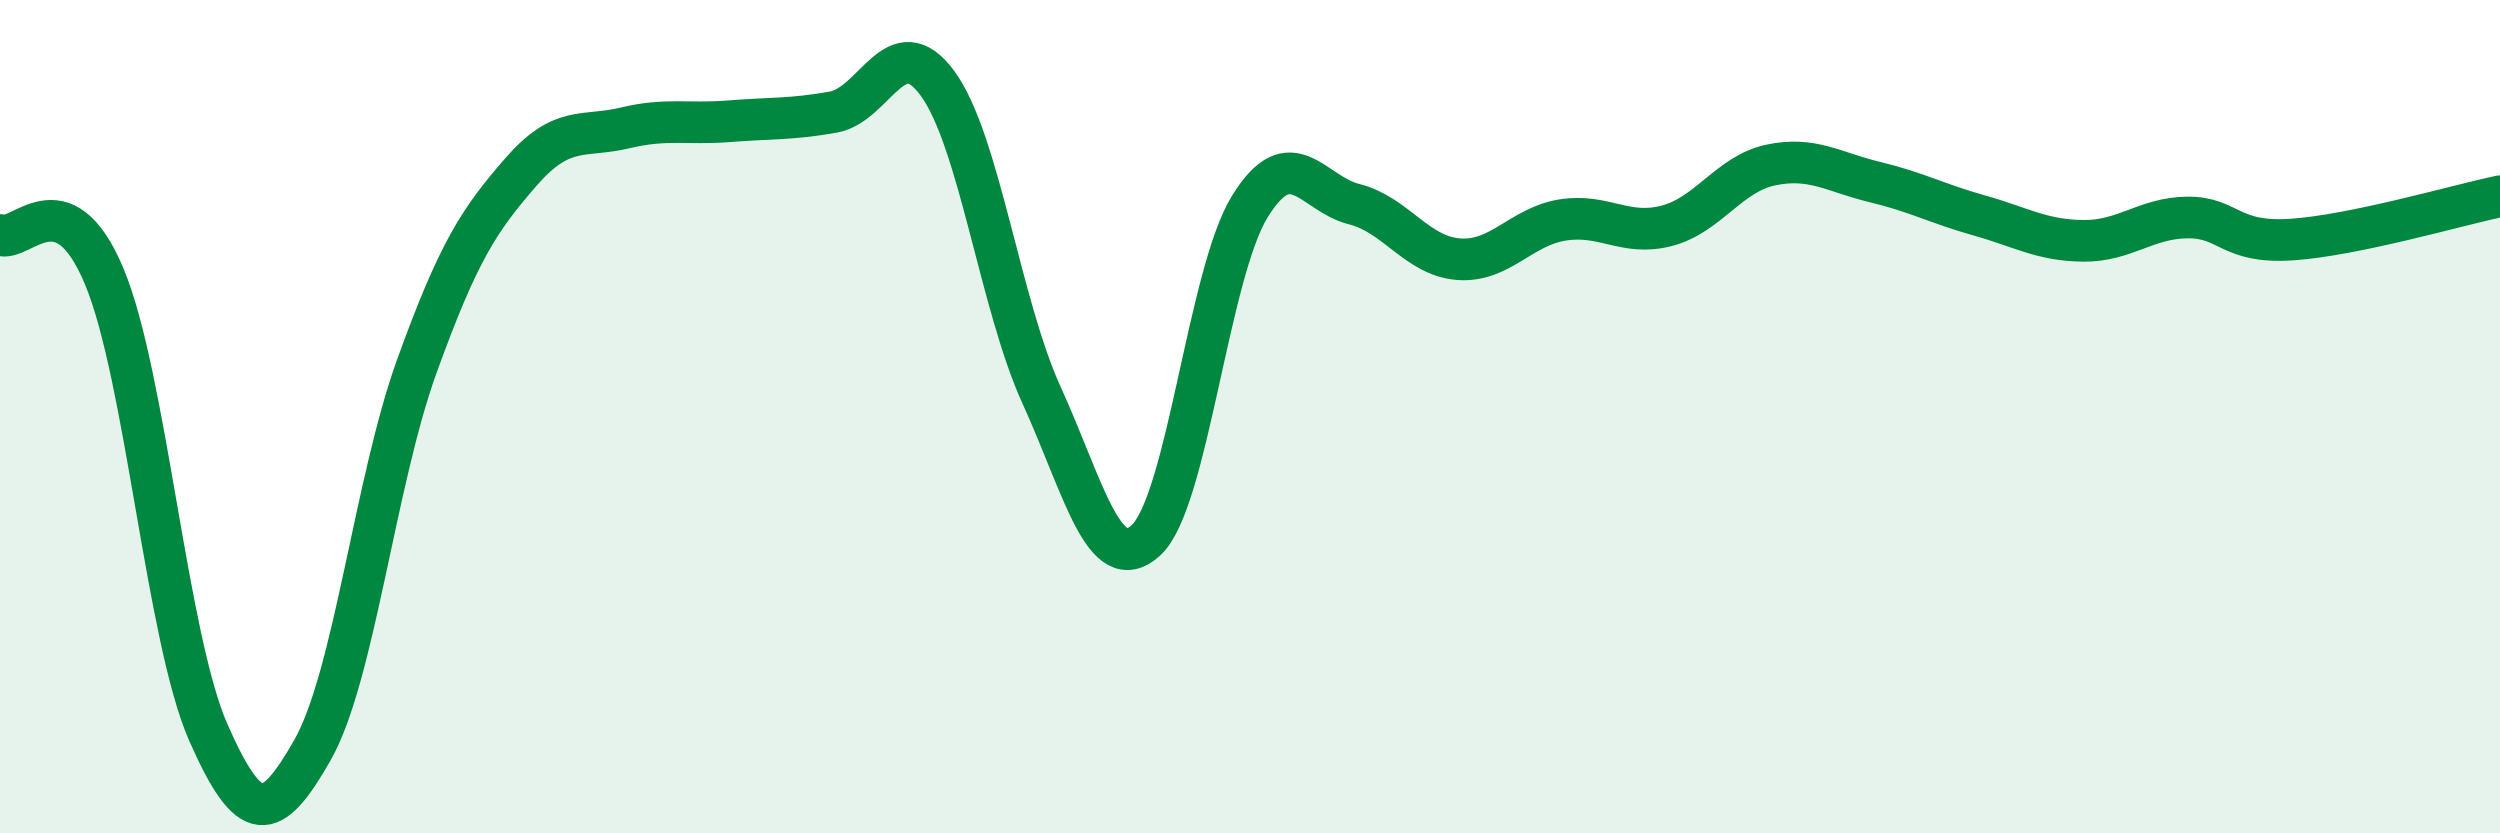 
    <svg width="60" height="20" viewBox="0 0 60 20" xmlns="http://www.w3.org/2000/svg">
      <path
        d="M 0,5.64 C 0.5,5.84 1.5,4.24 2.5,6.63 C 3.5,9.02 4,15.31 5,17.58 C 6,19.85 6.5,19.76 7.5,18 C 8.5,16.24 9,11.57 10,8.8 C 11,6.03 11.5,5.28 12.5,4.13 C 13.5,2.98 14,3.31 15,3.07 C 16,2.83 16.5,2.99 17.5,2.91 C 18.5,2.83 19,2.87 20,2.69 C 21,2.51 21.5,0.64 22.5,2 C 23.5,3.36 24,7.3 25,9.49 C 26,11.68 26.5,13.88 27.5,12.97 C 28.5,12.06 29,6.56 30,4.95 C 31,3.34 31.5,4.65 32.5,4.9 C 33.5,5.15 34,6.14 35,6.22 C 36,6.3 36.5,5.44 37.5,5.28 C 38.5,5.12 39,5.68 40,5.42 C 41,5.16 41.5,4.17 42.5,3.96 C 43.5,3.75 44,4.13 45,4.37 C 46,4.61 46.5,4.89 47.5,5.17 C 48.5,5.45 49,5.77 50,5.78 C 51,5.79 51.5,5.23 52.5,5.22 C 53.5,5.21 53.5,5.85 55,5.75 C 56.5,5.65 59,4.92 60,4.71L60 20L0 20Z"
        fill="#008740"
        opacity="0.1"
        stroke-linecap="round"
        stroke-linejoin="round"
      />
      <path
        d="M 0,5.64 C 0.5,5.84 1.5,4.24 2.5,6.63 C 3.5,9.02 4,15.31 5,17.58 C 6,19.85 6.5,19.76 7.5,18 C 8.5,16.24 9,11.57 10,8.8 C 11,6.03 11.5,5.28 12.5,4.13 C 13.5,2.98 14,3.31 15,3.07 C 16,2.83 16.5,2.99 17.5,2.91 C 18.5,2.83 19,2.87 20,2.69 C 21,2.51 21.5,0.64 22.5,2 C 23.5,3.36 24,7.3 25,9.49 C 26,11.68 26.5,13.88 27.5,12.97 C 28.5,12.06 29,6.56 30,4.95 C 31,3.34 31.5,4.65 32.5,4.9 C 33.5,5.15 34,6.14 35,6.22 C 36,6.3 36.5,5.44 37.5,5.28 C 38.5,5.12 39,5.68 40,5.42 C 41,5.16 41.5,4.17 42.5,3.96 C 43.5,3.75 44,4.13 45,4.37 C 46,4.61 46.5,4.89 47.5,5.17 C 48.5,5.45 49,5.77 50,5.78 C 51,5.79 51.5,5.23 52.5,5.22 C 53.5,5.21 53.5,5.85 55,5.75 C 56.5,5.65 59,4.92 60,4.71"
        stroke="#008740"
        stroke-width="1"
        fill="none"
        stroke-linecap="round"
        stroke-linejoin="round"
      />
    </svg>
  